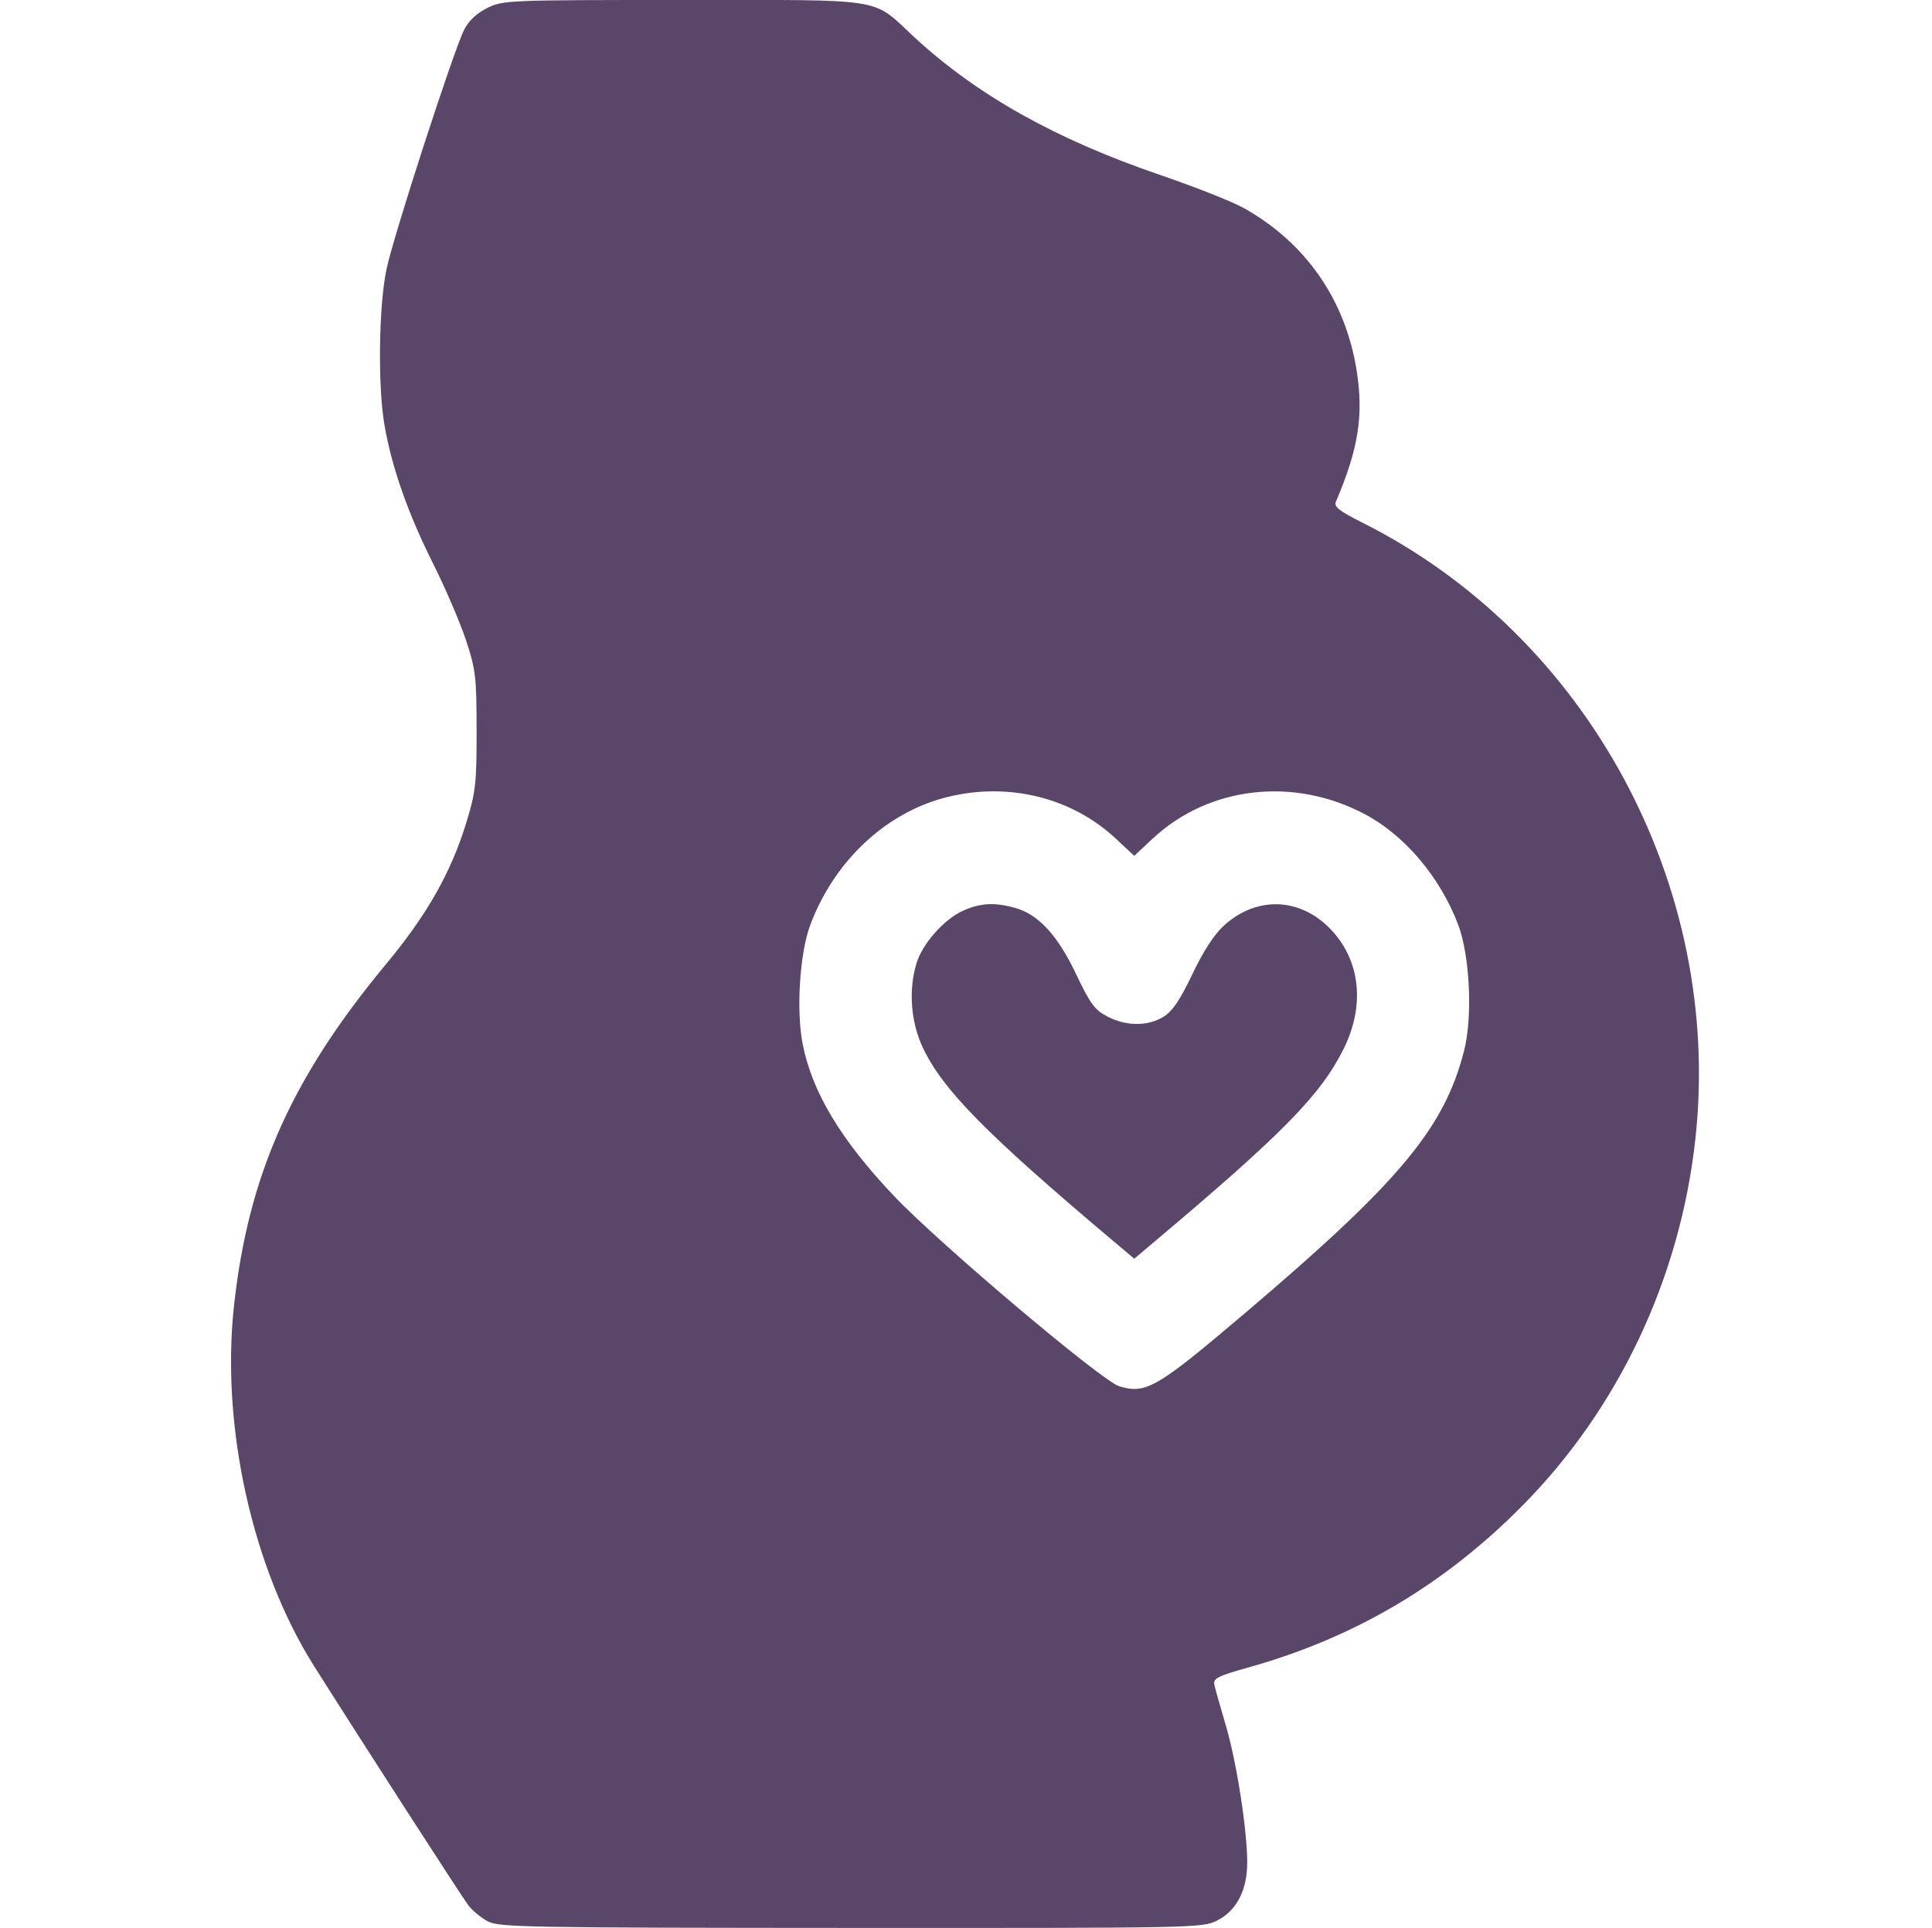 <?xml version="1.0" encoding="UTF-8"?> <svg xmlns="http://www.w3.org/2000/svg" width="513" height="512" viewBox="0 0 513 512" fill="none"><g clip-path="url(#clip0_925_272)"><path fill-rule="evenodd" clip-rule="evenodd" d="M129.378 2.125C126.562 3.519 124.455 5.498 123.257 7.874C120.395 13.553 104.489 62.6 102.625 71.498C100.555 81.374 100.291 102.583 102.108 112.998C104.063 124.206 108.335 136.357 114.982 149.623C118.254 156.154 122.192 165.323 123.733 169.998C126.312 177.822 126.536 179.731 126.549 193.998C126.562 208.107 126.316 210.306 123.802 218.498C119.746 231.714 113.375 242.945 102.525 256.004C77.389 286.258 65.888 312.125 62.117 346.892C58.649 378.867 67.043 416.533 83.414 442.454C96.001 462.384 122.809 503.952 124.395 505.998C125.46 507.373 127.759 509.267 129.502 510.206C132.425 511.781 139.939 511.917 225.962 511.956C317.529 511.997 319.325 511.961 323.198 509.985C328.37 507.346 331.172 501.93 331.172 494.572C331.172 485.949 328.335 467.764 325.498 458.204C324.077 453.416 322.714 448.585 322.469 447.469C322.074 445.671 323.129 445.13 331.778 442.699C359.759 434.834 383.494 420.797 404.202 399.865C429.8 373.991 446.101 339.459 450.166 302.498C457.54 235.447 421.639 168.898 361.889 138.856C355.519 135.653 354.14 134.563 354.726 133.194C360.718 119.205 362.126 110.242 360.21 98.276C357.21 79.54 346.633 64.374 330.172 55.203C327.147 53.519 317.247 49.603 308.172 46.504C280.305 36.984 259.384 25.255 242.672 9.777C231.273 -0.78 236.144 -0.002 181.472 -0.001C134.745 -0 133.576 0.047 129.378 2.125ZM251.806 211.584C235.529 215.524 221.66 228.37 215.189 245.498C212.353 253.008 211.367 268.213 213.132 277.233C215.629 289.996 223.287 302.737 237.403 317.612C249.432 330.289 292.579 366.74 297.191 368.122C304.291 370.249 307.133 368.6 330.378 348.87C371.593 313.887 383.504 299.633 388.757 279.01C391.07 269.929 390.302 253.759 387.166 245.498C382.403 232.953 373.069 221.887 362.498 216.252C343.571 206.164 320.97 208.753 306.039 222.719L301.172 227.272L296.305 222.719C284.669 211.835 268.001 207.665 251.806 211.584ZM255.616 241.884C250.623 244.152 244.883 250.681 243.333 255.856C241.18 263.039 241.854 271.548 245.113 278.355C250.455 289.511 261.947 301.17 295.422 329.393L301.172 334.241L306.922 329.397C340.559 301.058 350.641 290.781 356.716 278.638C362.257 267.562 361.363 256.086 354.317 247.855C346.221 238.396 334.138 237.517 325.052 245.726C322.423 248.1 319.558 252.498 316.61 258.681C313.294 265.637 311.315 268.55 308.91 270.017C304.752 272.551 299.144 272.535 294.122 269.972C290.696 268.225 289.542 266.669 285.711 258.633C280.765 248.259 275.725 242.801 269.493 241.07C264.036 239.555 260.256 239.777 255.616 241.884Z" fill="#594669"></path></g><defs><clipPath id="clip0_925_272"><rect width="512" height="512" fill="white" transform="translate(0.172 -0.003)"></rect></clipPath></defs></svg> 